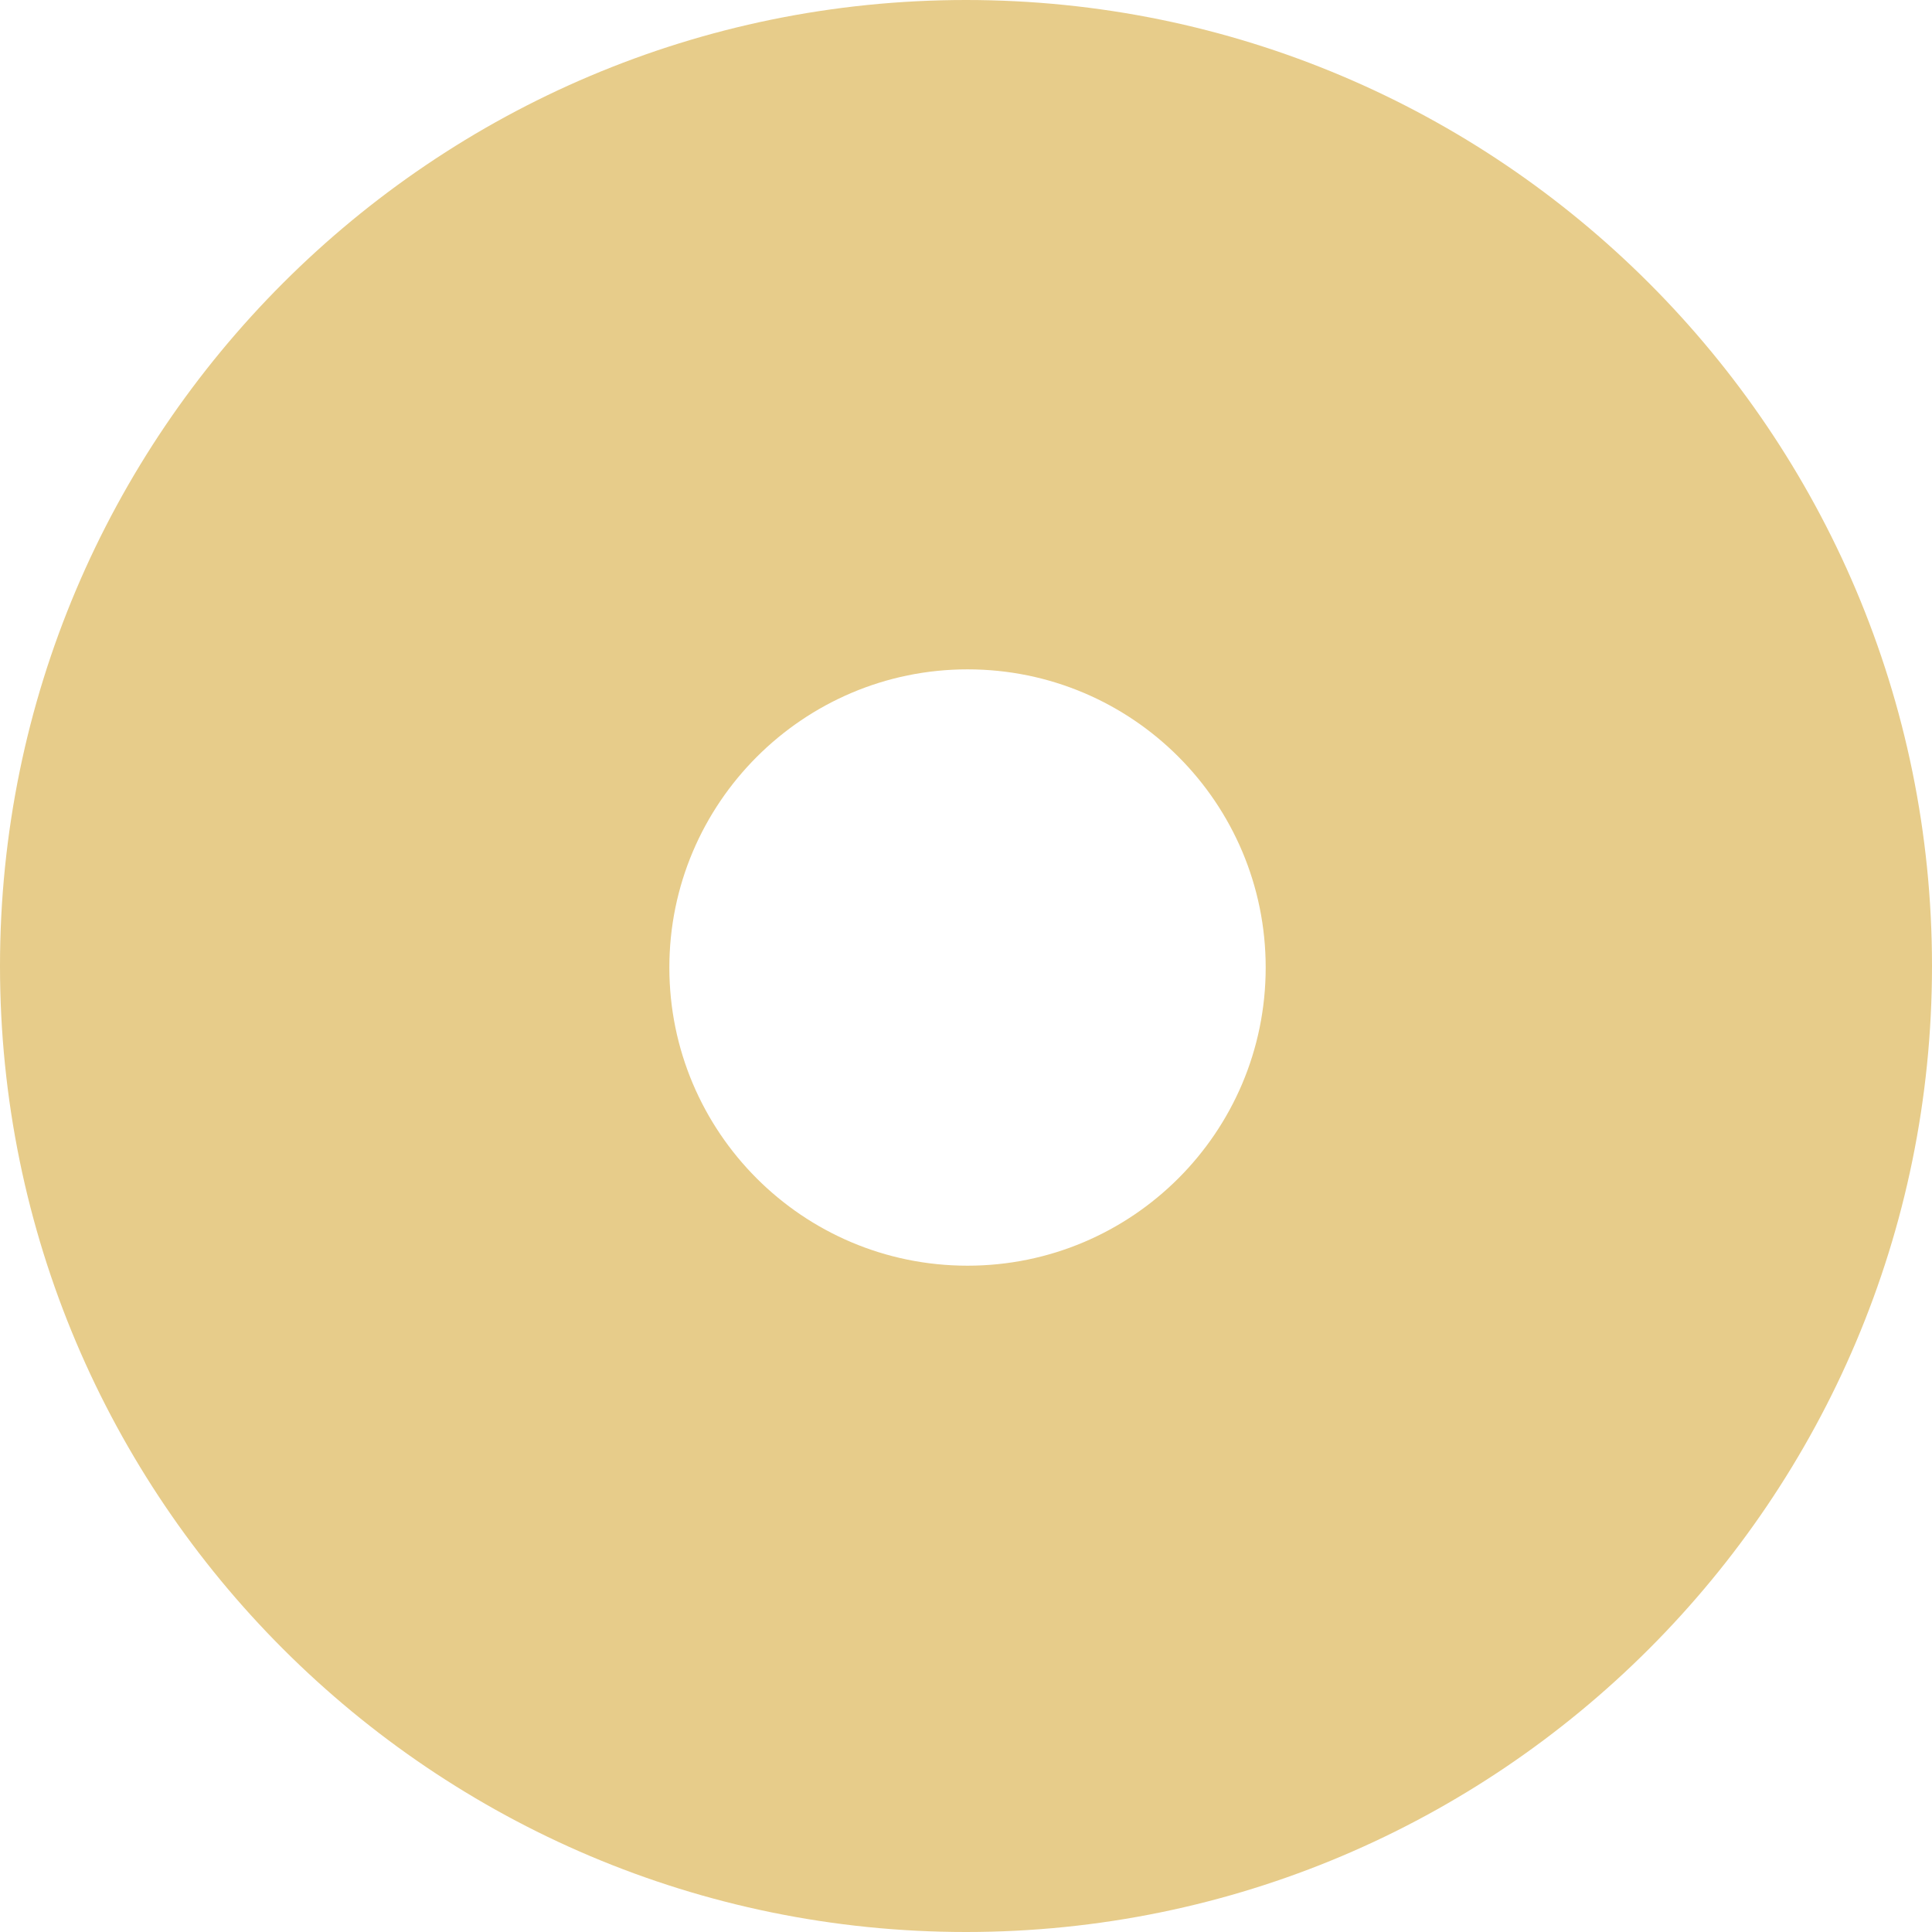 <?xml version="1.0" encoding="utf-8"?>
<!-- Generator: Adobe Illustrator 25.2.1, SVG Export Plug-In . SVG Version: 6.00 Build 0)  -->
<svg version="1.1" id="Layer_1" xmlns="http://www.w3.org/2000/svg" xmlns:xlink="http://www.w3.org/1999/xlink" x="0px" y="0px"
	 viewBox="0 0 254 254" style="enable-background:new 0 0 254 254;" xml:space="preserve">
<style type="text/css">
	.st0{opacity:1;fill-rule:evenodd;clip-rule:evenodd;fill:#e7cc8a;}
</style>
<path id="橢圓_503" class="st0" d="M127,0c70.1,0,127,56.9,127,127s-56.9,127-127,127S0,197.1,0,127c0,0,0,0,0,0
	C0,56.9,56.9,0,127,0z M127.2,88c21.7,0,39.2,17.6,39.2,39.2c0,21.7-17.6,39.2-39.2,39.2c-21.7,0-39.2-17.6-39.2-39.2l0,0
	C88,105.6,105.6,88,127.2,88z"/>
</svg>
